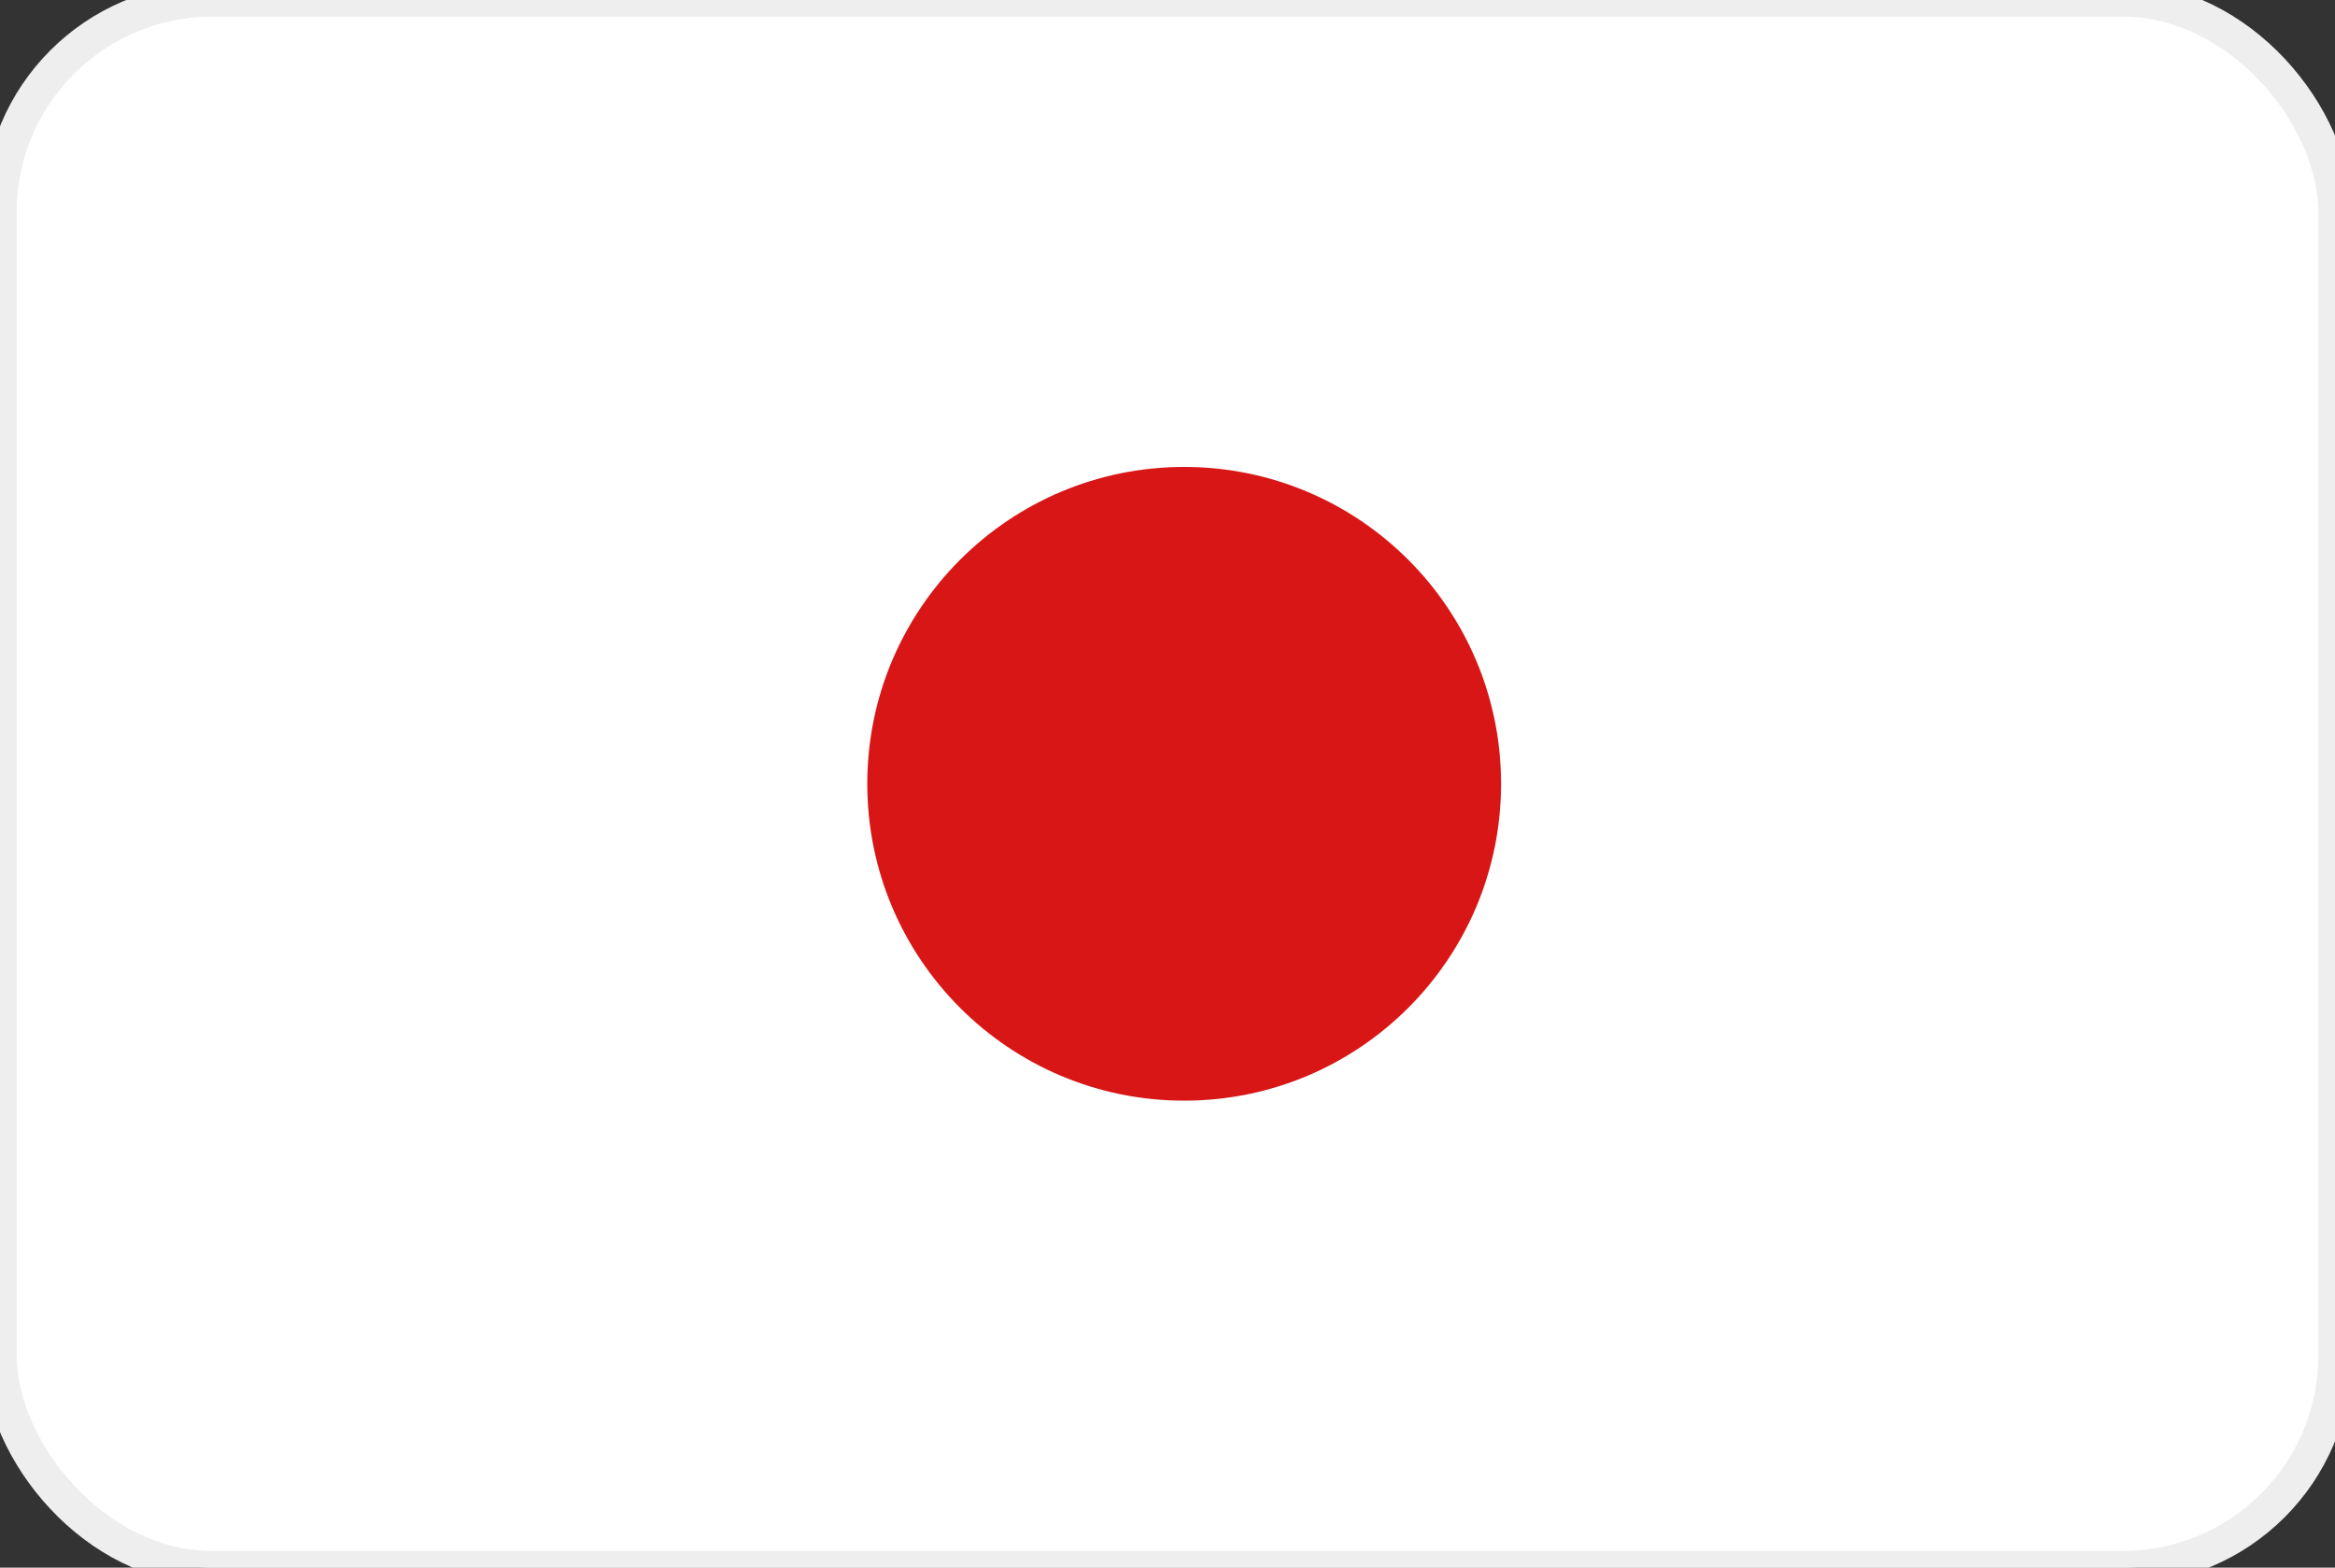<svg xmlns="http://www.w3.org/2000/svg" width="70" height="47"><rect width="100%" height="100%" fill="#333333" stroke="none"/><rect width="70" height="47" fill="#fff" stroke="#eee" data-name="Rounded Rectangle 7 copy" rx="6.36" ry="6.36"/><circle cx="35.5" cy="23.5" r="9.5" fill="#d91616" data-name="Ellipse 3 copy 2"/></svg>